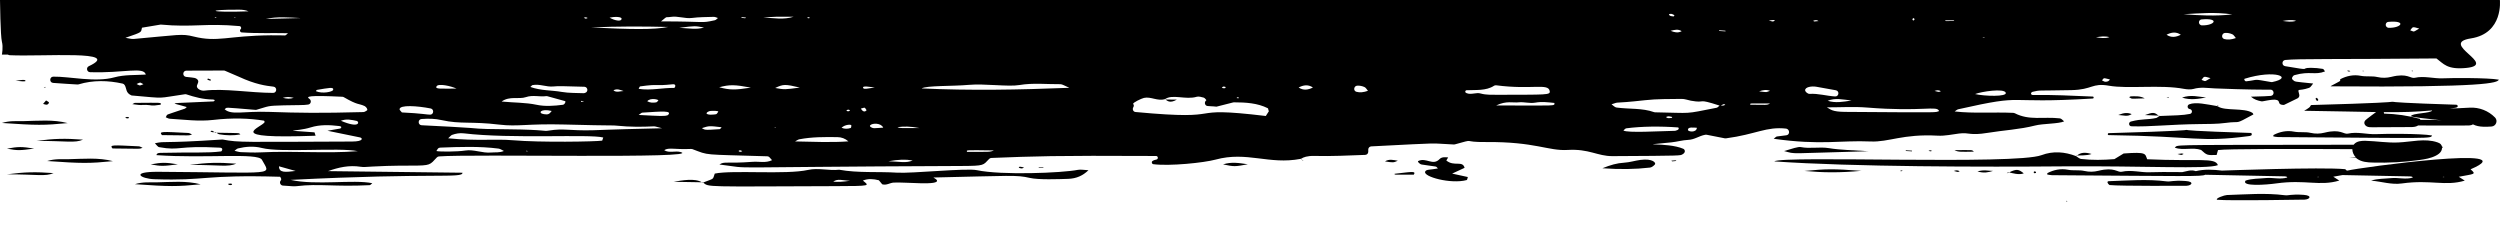 <svg xmlns="http://www.w3.org/2000/svg" viewBox="0 0 4080 400" preserveAspectRatio="none">
<g>
	<path class="elementor-shape-fill ha-shape-divider" d="M2123.8,259.8c-0.4,0.4-0.1,0.4,0.7-0.1C2124.2,259.7,2124,259.7,2123.8,259.8z"/>
	<path class="elementor-shape-fill ha-shape-divider" d="M2915.2,220.8c-3.5,0.4-8.3,0.9-15.1,1.9c-1.7,0.2-2.9,2-5.4,3.8c77.7,10.9,108.6,2.2,158.2,4.4
		c29.7,1.3,52.2-12.6,109.3-9.5c12.3,0.7,23.4-2.1,35.1-3.5c17.5-2.1,16.5,3.8,46.7-1.1c25.6-4.2,52.1-5.5,77.1-11.9
		c13.2-3.4,38.2-2.6,47.6-6.8c-2.4-1.8-4.4-4.6-6.9-4.9c-27.4-3.1-49.8,3.9-73.7-8.4c-0.6-0.3-1.4-0.5-2.1-0.6
		c-33.1-1.5-64.6,1.3-96-2.3c2.2-1.4,3.8-3.1,6-3.6c116.9-26.3,66.9-8.2,219.4-17.5c2-0.1,2-3.1,0-3.2c-33.9-1.4-65.5-3.1-97.1-2.5
		c-5.2,0.1-4.3-4.6-0.9-5.3c13.4-3,3.6-1.5,63-2.7c35.2-0.7,33.1-12.1,61.4-7.2c31.1,5.5,84.3-2.1,122.2,5.1
		c4.9,0.9,11.2,1.4,15.6,0.2c11.9-3.5,23.4-1.4,35.2-0.9c52.6,2.1,77.8,2.1,90.5,2c6.4-0.1,7.1,9.4,0.7,10.2
		c-5.1,0.6-13.4,0.7-32.5,1.3c5.2,4.6,10.8,6.3,17.1,7.6c0.6,0.1,1.2,0.1,1.8,0c10.7-1.8,25.4-5.7,26.8,1.2c0.7,3.2,2.9,4.8,8.2,4.7
		c7-3.4,14.4-7,22.2-10.8c2.2-1.1,3.4-3.6,2.8-6c-3.1-12.1-2.6-4.7,16-11.1c2.7-0.9,3.9-4,6.7-7.1c-32.4-3.4-29.3-2.3-33.9-6.7
		c-1.7-1.7,0.4-6.1,3.5-7c25.4-7.1,32.8,0.5,49.7-6c-1.2-1.5-2.1-4-3.7-4.2c-6.3-1-12.8-1.7-19.2-1.7c-20.7,0.1,6.3,5.6-42.2-2.7
		c-5.9-1-5.6-9.5,0.3-10.1c22.5-2.3,81.2-0.9,246.7-2.5c11.6,8.6,17.2,18.6,48.7,15.5c52.7-5.3-45.9-39.9,7.5-48.2
		S4079.8,0,4079.8,0H0c0,0,0.7,59,3.1,68s0,21.1,0,21.1H13c0.8,0.6,1.7,1,2.8,1C69.7,92.7,201.6,81.5,145,108
		c-4.9,2.3-3.4,9.6,2,9.8c54.8,1.8,87.8-9.5,90.9,3.9c-17.4,1.1-34.8,0-51.2,4.5c-31.5,8.7-73.5-1.6-99.7-1.1
		c-6.4,0.1-6.8,9.6-0.4,10.2c14.7,1.3,32.4,2,40,2.6c0.6,0,1.1,0,1.6-0.2c23.8-7.2,48.3-6.5,71.8-1.3c1.4,0.3,2.7,1.2,3.5,2.5
		c3.6,6,1.2,12.6,11.2,16.9c59.8,5.2,38.9,4.8,87.1-2c0.8-0.1,1.6,0,2.4,0.2c13.1,4.3,27.3,8.3,43.2,8.4c3.4,0,3.8,2.3,1.2,3.1
		c-79.9,4.1-71.8,0.7-43.8,9.2c-1.4,1.2-2,2.2-3,2.6c-35.8,12.3-27.3,7.9-31.3,14.1c2.2,0.8,4.3,2.3,6.6,2.4
		c23.6,1.4,47.1,4.7,71,1.9c31-3.6,59.2-2.7,82.6,1.2c0.6,0.1,0.9,1.5,1.3,2.3c-4.8,9.3-71.7,28,83,22.3c-0.5-1.5-0.9-3-1.7-5.5
		c-60.3-4.5-29.7-0.7-6.5-8c15.4-4.8,30.9-4.2,46.7-2.3c3.7,0.5,4.6,1.8,2.1,4c-6.6,1.1-14,2.4-21.2,3.7
		c17.9,3.7,35.6,7.2,53.2,10.9c4,0.8,6.7,6.6-13.2,6.7c-176.9,0.6-184.6,1.8-210.4-3.2c-0.4-0.1-0.9-0.1-1.4-0.1
		c-103.3,6.9-89.8,2-109.8,6.1c2.9,2.8,4.5,6,7.1,6.4c34.7,6.3,29.1-3,98.8,0.8c4.5,0.2,5.2,3.2,2.4,6.1c-24.7,3-38.2,1-98.8,2.4
		c-2.5,0.1-6.2,0-7,3.7c78.9,5.7,165.8-4.4,172.2,7.6c14,26.4,28.1,20.9-168.7,19.6c-47.4-0.3-28.9,11.4-6.8,12.1
		c86.5,2.9,77.9-7.7,205.1-4c2.2,2.8,2.4,4.7,1,6.2c-2.6,3.1-0.4,7.9,3.6,8.2c14.4,1.1,18.9,1.4,22.8,0.9c36.4-4.4,61,1.3,118.8-1.6
		c1.3-0.1,2.5-1.8,4.3-3.2c-31.4-6.4-91.6,3.9-133.4-5.4c234-11.9,281-2,280.6-11.7c-73.5-0.9-146.2-1.8-219.5-2.6
		c17.2-6.1,34.2-10.1,53.4-7.1c9.5,1.5,15.1-1.9,83.1-1.9c31.4,0,29.6-1.1,41.2-13.4c0.9-0.9,2.1-1.5,3.3-1.6
		c51.7-4.2,434.8,4.1,394.3-7.2c-8.5-2.4-18.7,2.2-26.6-3c7.6-4.9,16.3-0.8,43.9-2c0.7,0,1.5,0.1,2.1,0.3
		c28.3,10.6,14.1,8.4,122.3,11.7c1.4,0,2.6,0.6,3.5,1.6c1.4,1.5,2.8,3.1,4.2,4.7c-10.3,5.1-21.2,1.9-31.5,2.7
		c-44.9,3.3-45.7-1.2-54.4,4.4c63.6,7.8-27.2,4.1,395.6,2.4c37.7-0.2,34.4-1.1,44.7-11.6c0.9-0.9,2.2-1.5,3.5-1.5
		c70.7-2.7,98.8-4.1,268.8-3.2c3.5,0,4,5.1,0.6,5.8c-2.5,0.5-4.8,1.2-6.5,2.5c-2,1.5-1,4.8,1.5,5.1c26.5,3.4,82.4-2.3,101.5-7.5
		c51.3-14,87.2,8.7,138.8-1.2c0.7-0.1,1.3-0.4,1.9-0.8c2.2-1.5,8.7-4.4,20.9-4c27.5,0.7,54.9-0.7,82.7-1.7c2.7-0.1,4.9-2.3,4.9-5.1
		V244c0-2.7,2.1-4.9,4.8-5.1c126.1-6.4,89-5.1,134.9-3.1c0.6,0,1.2,0,1.7-0.2c35.9-9.9,9.4-3.4,51-3.8c80.4-0.6,101.3,14.8,133,12.9
		c35.1-2.1,48.6,10.2,73.1,10.1c115.3-0.6,110.5-0.8,114.4-3c5.5-3,4.1-7.7,1.2-9c-26.6-11.5-85.3-3.8-19.3-10.5
		c9.1-0.9,18-3.6,27.1-4c11-0.5,17.7-6.5,28.1-8.4c0.7-0.1,1.5-0.1,2.2,0c14.7,2.8,8.1,1.5,29.5,5.8c0.6,0.1,1.2,0.1,1.9,0.1
		c49.5-6.6,65.7-19.6,98.6-15.9C2921.3,211.3,2921.3,220.2,2915.2,220.8z M3593,31.7c30.2-2.7,21.7,10.1,0.6,9.7
		c-0.8,0-1.5-0.2-2.2-0.6c-0.1,0-0.2-0.1-0.2-0.1C3587.1,38.4,3588.3,32.1,3593,31.7z M3897.8,35.7c30.2-2.7,21.7,10.1,0.6,9.7
		c-0.8,0-1.5-0.2-2.2-0.6c-0.1,0-0.2-0.1-0.2-0.1C3891.9,42.4,3893.1,36.1,3897.8,35.7z M3592.9,130.4c4.6-6.1,3-6.2,14.7-2.9
		C3596.5,134,3600.3,132.8,3592.9,130.4z M3933.5,49.5c4.6-6.1,3-6.2,14.7-2.9C3937.1,53.1,3940.9,51.9,3933.5,49.5z M3708.4,133.9
		c-0.6,0.1-1.4,0.1-2,0c-31.8-5.5-18.5-3.7-40.6-1.2c-2.3,0.2-4.2-3.7-2.5-4.2C3713.6,112.9,3743.6,126.6,3708.4,133.9z
		 M3643.2,23.5c-28.8,3.2-54.2,1.6-79.6-0.3C3589.1,21.8,3614.6,19.4,3643.2,23.5z M3435.7,133.4c-1.8-0.1-3.5-1.5-5.3-2.3
		c4.2-4.2,0.7-4.3,12.9-1.5C3442.2,132.2,3439.5,133.6,3435.7,133.4z M3442.6,60.6c-7.3,2.6-14.7,1.2-22,0.3
		C3427.9,59.6,3435.2,58.6,3442.6,60.6z M3747.3,33.9c-7.3,2.6-14.7,1.2-22,0.3C3732.6,32.9,3739.9,31.9,3747.3,33.9z M3238.5,60.8
		v1C3234,61.1,3234,61.4,3238.5,60.8z M3273.4,151.3c2.6,6.9-34.9,5.8-50.1,2.2C3233.8,149.4,3270.6,143.8,3273.4,151.3z
		 M222.9,137.1c7.2-3.1,4.3-3.2,11.2,0.3C227,140.1,229.5,140.3,222.9,137.1z M455.3,271.4c2.4,0.8,8.7,2.5,27.1,7.6
		C465.8,281,455.3,282.4,455.3,271.4z M424.8,248.7c-10.5,0.5-21.1,0-31.7-0.4c-3.4-0.1-6.7-1.4-10.4-2.2c2.3-1.6,3.7-3.4,5.8-3.9
		c12.8-3.1,25.9-4,38.8-0.7c31.3,8,124.9-1.2,156.6,5.2C531.9,250.9,481.2,245.9,424.8,248.7z M1427.6,142.9
		c-12.7,1.8-17.5,3-18.8,0.9C1406.1,139.1,1420.5,142,1427.6,142.9z M1385.6,179.1c0.7,0.2,1.1,1,1.6,1.5c-0.9,0.4-1.8,1-2.6,1
		C1378.9,181.5,1382.3,178.4,1385.6,179.1z M1318.5,28.1c4.8-0.1,3.2,2.8-1,1.2C1317.9,28.9,1318.2,28.1,1318.5,28.1z M1217.6,28.7
		c-2,1.4,0.2,1.4-8.2,0.3C1211.6,27.6,1209.3,27.7,1217.6,28.7z M1172.1,182.5c-3.4,4.9-1.8,4-12.7,4.7c-12.1-0.8-3.5-5.6-0.9-6
		C1161.6,180.7,1173.5,180.5,1172.1,182.5z M1094.5,27.6c11.9-1.9,22.8,3.2,34.9,1.7c11.5-1.5,23.5-1.4,35.3-1.8
		c2.3-0.1,4.7,1.2,7,1.9c-1.8,1.3-3.2,3.3-5.3,3.7c-24.1,5.2-11.2,1.8-87.6,1.8C1090.6,25.1,1085.2,29.1,1094.5,27.6z M1014.3,31.5
		c-1.4,3.9-11.1,2.1-19.5-2.7C1002.1,27.1,1016.1,26.7,1014.3,31.5z M1090.4,44c-22.9,4.7-60.7,4-125.7,0.8
		C1009.7,42.8,1048.8,43,1090.4,44z M1017.7,148.6c-5.6,0-11.7,3-16.6-1.2C1007.2,144.1,1012.3,146.8,1017.7,148.6z M956,28.2
		c3.9,0.9,3.7,1.8-0.5,2.2c-0.9-0.5-1.9-0.9-2.8-1.4C953.8,28.8,955.2,28,956,28.2z M869,138.9c11.8-2.4,22.2,3.4,34.4,2.2
		c9-0.8,12.3-0.6,50.2,0.5c5.7,0.2,6.9,8.1,1.5,9.9c-0.3,0.1-0.5,0.2-0.8,0.3c-0.6,0.2-1.2,0.3-1.8,0.3c-10.8-0.5-23.9,0-35.9-2.1
		c-16.2-2.9-33.5-1.8-51.1-8.1C867.5,140.2,868.1,139.1,869,138.9z M953.3,166.5c-6.3-0.3-5.2,0-4.7-2
		C950.2,165.2,951.8,165.8,953.3,166.5z M858.3,158.5c11.3-3.9,22.7-0.1,32.9-1.6c0.7-0.1,1.4-0.1,2,0.1c10.3,2.8,19.7,5.4,29.3,8.1
		c1,1.9-1.3,5.5-3.9,5.9c-14.3,1.9-29.6,2.9-42.9,0c-18-3.8-36.2-3.3-57.1-5.3C831.9,156.2,846.8,162.5,858.3,158.5z M900.4,181.1
		c-4,5.3-5.8,6.3-12.7,5.2C877.1,184.8,882.3,176.6,900.4,181.1z M712.4,140.9c2.9-5.2,23.7-0.5,32.6,3.7
		C718.9,144.6,709.7,145.7,712.4,140.9z M517.3,146.7c18.7-3.1,27.9-5.3,26.4,0c-0.8,3.1-17.4,6.8-28.1,2.1
		C516.1,148,516.5,146.8,517.3,146.7z M491.1,29.5c-19,0.5-38.1,1-57.1,1.4C451.9,26.7,471.6,28.5,491.1,29.5z M479.4,159.6
		c-5.8,2.1-11.5,1.7-17.9,0C470,157.9,470,157.9,479.4,159.6z M390.5,15.8c5.1,0,10.2,0.6,15.2,2.7C338.6,21,335.1,15.4,390.5,15.8z
		 M382.4,29.2v-0.9C386,28.9,386,28.6,382.4,29.2z M353.9,28.7l-3.4,0.3C351.1,27.4,350.2,27.6,353.9,28.7z M157.5,60.2
		c1.1-0.4,2.6-0.8,4.5-1.3C160.5,59.3,159,59.7,157.5,60.2z M218.1,63.6c-3.6,0.3-7.5-1-13.4-1.9c29.3-9.9,24.9-8.9,27-16.5
		c10.4-1.8,20.8-3.6,30.5-5.1c52.7,4.9,73.1-2.6,128.7,2.5c2.5,0.2,3.6,3.3,1.8,5.1l-0.1,0.1c-1.9,1.7-0.8,4.9,1.8,5.1
		c25.6,1.9,49.9,0.7,75.6,1.3c-6.8,5.6,1.6,3-28.3,3.4c-70.4,0.7-86.3,11.8-125.7,2C296.3,54.6,291.8,57.1,218.1,63.6z M333.5,147.9
		c-5.9,0.7-13.3-3.5-12.1-8.2c0.4-1.4,1-2.8,1.7-4.4c1.1-2.2,0.3-4.9-1.7-6.3c-2.5-1.8-2.7-2-17.6-3.5c-6.4-0.6-6.1-10,0.3-10.2
		c12.6-0.2,31.8-0.2,61.1-0.2c0.7,0,1.4,0.1,2,0.4c7.9,3.4,15.5,6.5,22.8,9.8c26.7,12.4,43.9,14.7,56.2,16.1
		c6.4,0.7,5.9,10.2-0.5,10.2C408.8,151.5,365.3,143.9,333.5,147.9z M556.3,197.1c8.8-3.5,17.6-1.6,26.1,0.3
		C586.2,198.3,588.3,210.6,556.3,197.1z M598.9,180.2c-1.8,1.1-3.9,2.7-6,2.7c-70.1,1.9-104.2,1.4-153.5-0.3
		c-42.7-1.5-61.5,5.8-72.8-4.3c5.1-3.4-5.2-3.5,50.3,1c0.6,0.1,1.3,0,1.9-0.2c21.4-6.2,16.5-6.4,44.5-7.2c21.7-0.6,32.9,0,39.9-1.3
		c4.5-0.9,5.5-6.8,1.7-9.3c-5.9-3.9-1.9-6.1,53.8-3.4c0.8,0,1.7,0.3,2.4,0.7c23.8,13.8,23.6,9.7,34,14.5
		C598.1,174.6,600.7,179.2,598.9,180.2z M655.9,183.5c-1.8-2.3-3.9-3.8-3.8-5.3c0.5-7.4,28.7-5.5,50.7-1.2c5.8,1.1,5.3,9.8-0.5,10.1
		C697.6,187.3,688.7,185,655.9,183.5z M801.8,248.9c-14.8,1.4-28.4-5.5-42.7-3.2c-12.9,2-41.3,2.1-46.9,0.8c2.3-3.5,2.5-5.5,6.6-5.6
		c31.7-1.2,63.4-2.4,94.8,1.6c3,0.4,5.5,2.4,8.8,3.9C815.1,249.5,808.3,248.3,801.8,248.9z M859,245.9l3,0.8
		C858,247.1,858.7,247.4,859,245.9z M982.8,229.5c-10.3,1.7-101.2,3.2-145.5-0.6c-29.1-2.5-59.3,1.5-105.9-3.2
		c3.4-3,4.5-4.9,6.5-5.6c5.9-2.1,12.2-3.3,19-2.5c77.6,9.3,205.2,0.9,227.6,6.8C984,226,983.4,227.6,982.8,229.5z M966.7,212.6
		c-38.2,0.9-46.5-3.5-70.9,0.5c-10.3,1.7-1.9-1.4-66.6-2.1c-66.7-0.7-30.5-0.8-94.3-4.2c-21-1.1-36-1.8-46.8-2.4
		c-6.4-0.4-6.4-9.8,0-10.2c11.9-0.8,21.7-0.7,33.1,1.9c30.6,6.8,47.2,1.7,93.9,7.3c30.4,3.6,45.8-1.8,105.9-0.2
		c85.8,2.3,76.3,0.9,86.9,2c19.7,2,39.4,2,59.2,1c2.3-0.1,4.8,1,13.4,3.1C973.9,211.8,991.9,212,966.7,212.6z M1090,187.9
		c-5.9,2.1-9.4,1.6-47.7-0.3c3-1.9,4.4-3.7,6.1-3.8C1080.5,181.8,1097.8,180.1,1090,187.9z M1056.3,165.2c5.4-6.4,19.1-2.5,18.1-1.3
		s-2.1,2.9-3.7,3.2C1065.8,167.9,1060.7,167.8,1056.3,165.2z M1100.5,143.5c-19-0.4-38.1,4.6-58.2,1.5c0.9-1.6,1.4-3.8,2.4-4
		c33.5-4.6,19.5,0,53.6-3.5C1102.4,137.1,1103.3,140.5,1100.5,143.5z M1108.6,45.4c26.8-3.5,25.5-3.1,40.4-0.5
		C1136.3,48.7,1125.3,46.2,1108.6,45.4z M1174.5,210.8c-28,2.1-23.8,0.7-29.1-1.7c12.1-3.9,12.1-3.8,32.3-1.4
		C1176.5,208.8,1175.6,210.7,1174.5,210.8z M1208.5,247.8c-0.9-0.2-2.4-0.3-2.7-0.7c-0.9-1.3,0.5-2,3.3-1.6c0.8,0.1,1.5,0.9,2.2,1.4
		C1210.4,247.2,1209.4,247.5,1208.5,247.8z M1173.7,142.4c17.1-4.5,25.1-4.4,51.7,0.6C1199.4,147.1,1191,147,1173.7,142.4z
		 M1245.6,28.4c25.9-1.3,13.3-1.1,49.7-1.1C1279.3,32.5,1262.5,29.6,1245.6,28.4z M1263.3,208h2.8
		C1265.5,209.1,1266.3,209,1263.3,208z M1265.1,143.6c13.3-6.4,16.1-6.4,40.2-0.7C1280.5,146.3,1280.5,146.3,1265.1,143.6z
		 M1297.5,230.8c3.2-1.6,4.9-3.1,7.1-3.5c20.4-3.9,41.3-3.8,62.2-3.5c6.5,0.1,12.4,2.2,17.8,6.9
		C1358.4,232.8,1323.5,231.3,1297.5,230.8z M1388.2,208.9c-4.8,1.6-10,1.7-14.8-0.4c5.7-5.6,16-5.7,16-3.9
		C1389.3,206.1,1389.3,208.5,1388.2,208.9z M1405,177.2c7.4-1.8,5.4-2.9,9.3,2.7C1409.3,185.7,1405.1,177.3,1405,177.2z
		 M1427.1,209.2c-4.6,0-8.6-2.9-7-4.7c3.5-3.9,17.8-4.1,21.3,3.8C1436.4,208.6,1431.7,209.1,1427.1,209.2z M1449.7,263.2
		c17.5-3,27.8-3.4,39.8-1.3C1478.5,266.7,1468.2,263.6,1449.7,263.2z M1464.7,207.5c10.5-1.3,20.4-1.5,36,1.5
		C1470.6,209.1,1468.7,209.5,1464.7,207.5z M1578.2,247.8c-0.7-3-5.2-3,43.7-2.3C1615.7,248.4,1614.2,247.8,1578.2,247.8z
		 M1504.1,144.3c8.2-4.9,50.7-3.4,77-5.8c25.6-2.3,64.7,3.4,82.5,0.3c22.3-3.8,44.6-1.2,66.9-1.4c3.3,0,6.6,2.5,14.7,5.9
		C1661.3,146.6,1583.7,148,1504.1,144.3z M2022,159.2c-1.2,1.6-0.1,1.5-3.8,0.8C2019.4,158.5,2018.3,158.5,2022,159.2z M1997,141.2
		c1.1,0.3,2.9,0.4,3.1,0.9c0.6,1.6-1.1,2.3-4.2,1.8c-0.8-0.1-1.2-1-1.8-1.6C1995,141.9,1996,141.5,1997,141.2z M2065.8,189.3
		c-141.9-17-52.4,8.5-212.6-6.5c-3.7-0.3-5.6-4.4-3.7-7.7c1-1.7,1.4-3.4-0.1-5.4c-1.5-1.9,13.5-9,17.5-9.9
		c11.4-2.6,22.3,5.8,34.5,1.9l-0.7,0.6c12.1-9.6,34.2,1.2,52.5-4.4c2.9-0.9,7.7,0.4,11.2,1.4c2,0.6,3,2.7,4.5,4.1
		c-0.3,0.3-0.7,0.7-1,1c-2.9,2.9-1.4,8.1,2.7,8.6c4.1,0.6,8.8,0.3,13.6,1c0.6,0.1,1.2,0.1,1.8-0.1c8-2,17.2-4.3,26.4-6.7
		c0.4-0.1,0.9-0.2,1.3-0.2c19.7,0,38.8,1.3,55.3,9.6c1,0.5,0.5,2.4,1.8,4.9C2067.8,186.4,2068.9,184.7,2065.8,189.3z M2119.4,142.8
		c7.8-4.1,15.5-5.3,23.3,0C2135,146.7,2127.2,148.1,2119.4,142.8z M2213.6,149.8c-5.5-1.6-4.2-9.7,1.5-10c4.1-0.2,7.9,0.6,11.6,2.2
		c2.6,1.1,3.7,3.9,5.8,6.2C2225.4,150.7,2219.3,151.4,2213.6,149.8z M3535.8,56.7c7.8-4.1,15.5-5.3,23.3,0
		C3551.4,60.6,3543.6,62,3535.8,56.7z M3630,63.7c-5.5-1.6-4.2-9.7,1.5-10c4.1-0.2,7.9,0.6,11.6,2.2c2.6,1.1,3.7,3.9,5.8,6.2
		C3641.8,64.6,3635.7,65.3,3630,63.7z M2416.5,152.6c-7.4-2.2-15.3,2.5-22.8-0.5c-2.7-1.1-3.3-2.5-1.2-4.8
		c15.7-0.8,32.7,1.2,45.7-7.3c1-0.7,2.3-1,3.5-0.8c58.5,7.6,84.9-3.9,87.4,9.3c1.3,6.8-4.2,5.9-85.5,6.2
		C2434.5,154.6,2425.3,155.1,2416.5,152.6z M2441.8,172.1c16.8-8.1,27.1-4,36.7-5.1c8.9-1,17.8,2.2,27.2,0.5
		c10.3-1.9,20.7-0.6,31.1,0.5C2537.2,173.6,2540.8,172.1,2441.8,172.1z M2744.5,50.9c-6.3,3.5-12.2,1.7-18.1-0.6
		C2732.6,48.7,2738.8,47,2744.5,50.9z M2727.3,22.6c1.9,0.1,3.6,1.4,5.4,2.2c-0.4,0.7-0.9,2-1.1,2c-2.1-0.2-4.7-0.3-6.2-1.2
		C2722.7,24,2723.6,22.4,2727.3,22.6z M2733.5,213.5c-25.9,0.5-77,3.7-84.1-0.5c1.6-1.3,2.9-3.4,4.8-3.6c24.4-3.2,55.1-3.6,84.8-1.4
		C2742.2,212,2733.8,213.5,2733.5,213.5z M2722.4,189.9c2.1-0.2,4.4,0.6,6.5,1c0.1,0-0.1,1.4-0.3,1.4c-2.3,0.2-4.8,0.8-6.8,0.4
		C2718.3,191.8,2718.6,190.3,2722.4,189.9z M2754.7,212c-0.2-5.3,8.8-3.7,14.6-3.5C2768.8,217,2754.8,215.1,2754.7,212z
		 M2801.3,175.9c-54.9,10.8-37.1,8.5-100.4,7.4c-0.5,0-1.1-0.1-1.5-0.3c-19.2-6.9-40.8-4.7-61.2-7.5c-3-0.4-5.3-3.3-8.2-5.3
		c15.6-5.1-2.5-0.3,54.9-6.7c19.7-2.2,39.6-1.8,59.4-2.1c5-0.1,10,1.9,15.1,2.9c26.7,4.8,7.4-4.8,46.9,8
		C2804.6,173.7,2803.2,175.6,2801.3,175.9z M2808.4,172.2c6.1-3.1,4.3-2.5,7.3-1.4C2813.7,172.6,2811.1,172.5,2808.4,172.2z
		 M2816,51.2c-12.2-0.8-10.5-0.3-10.3-1.8C2817.7,50.2,2816.2,49.8,2816,51.2z M2856.4,170.9c0.4-2.7-4.5-2,32.2-2
		C2883.5,172.1,2882.3,170.9,2856.4,170.9z M2870.8,149.1c6.3-2.2,11.8-3.2,17.9-0.9C2881,150.8,2885.9,150.8,2870.8,149.1z
		 M2886.6,33.5c9.5-1.2,6.6-1.1,10.3,0C2892.5,35.5,2895.3,35.8,2886.6,33.5z M3174.8,33.2c15.9,0,13.5-0.4,14.5,1.1
		C3172.6,34.4,3174.8,34.7,3174.8,33.2z M3167.4,149c-4.1,1.2-1.3,1.6-10.2-0.6C3160.8,147.2,3164.3,146.6,3167.4,149z M3123,29.4
		c0.6,0.7,1.8,1.6,1.6,2.1c-1.3,2.7-2.9,2.6-3.6-0.2C3120.9,30.8,3122.3,30,3123,29.4z M3046.7,175.5c91.9,7.4,114.6-3.9,117.9,5.8
		c-8.5,2.3,13.1,2.5-153.5,1.3c-21.5-0.2-23.4-4.1-29.6-7.4C3004.8,175.2,3026,173.8,3046.7,175.5z M2982.8,164.5
		c12.3-5.2,24.6-2,38.9-0.5C3007.6,166.3,2995.4,168.4,2982.8,164.5z M2967.8,34.4c-9,0.9-6.7,1-8.6-0.6
		C2962.2,33,2964.8,32,2967.8,34.4z M2964.4,141.6c14.2,2.5,24.3,4.4,31.7,5.7c6.3,1.2,5.1,10.5-1.3,10.1c-14.4-0.9-27.1-5-41.5-4.2
		c-3.1,0.2-7.1-3.4-7.3-5.7C2945.6,142,2956.6,140.2,2964.4,141.6z"/>
	<path class="elementor-shape-fill ha-shape-divider" d="M1759.1,277.2c-25.9,5.1-124.5,9.1-165,0.5c-16.8-3.6-105.9,5.6-130,4.1c-31.5-2-63.5,0.8-94.6-4.8
		c-16.9,1.9-34.1-3.4-50.6,0.3c-36.3,8.1-122.8-0.1-152.4,6c-3.8,10.4,0.1,7.2-19,14.6c9.3,7.8,1.8,6.6,214.7,5.9
		c60.8-0.2,56.6-0.4,46-9.1c8.6-3.5,17.3-2.7,26.1-0.5c1.8,2.2,3.7,4.4,5.5,6.6c7.2,2,12.3-2.4,18.6-2.8c18.2-1.2,76.5,5.5,70.4-4.2
		c-0.9-1.4-3.2-2.5-5.5-4.1c127.2-2.8,135.6-4.4,157,0.6c14.6,3.4,47.5,2.1,62.9,1.6c13.8-0.5,24-5.3,33.2-14.1
		C1769.3,277.5,1763.7,276.3,1759.1,277.2z M1359.8,296.5c7.6-5.6,15.1-1.8,27.6-1.5C1375.3,296.8,1368,297.1,1359.8,296.5z"/>
	<path class="elementor-shape-fill ha-shape-divider" d="M3388.3,254.8c0,0-0.1,0-0.1-0.1L3388.3,254.8L3388.3,254.8L3388.3,254.8z"/>
	<path class="elementor-shape-fill ha-shape-divider" d="M3389.6,253.9c-1.1,0.1-1.6,0.3-1.3,0.8c-0.5-0.4-0.7-0.4,0,0c0,0,0,0.1,0.1,0.1s0.1,0.1,0.2,0.1
		C3388.9,254.5,3389.2,254.2,3389.6,253.9z"/>
	<path class="elementor-shape-fill ha-shape-divider" d="M3619.6,269.5c-4.4-12.9-31.1-5.8-115.4-9.6c-3.7-8.8,0-12.3-38.4-9.4c-4.8,2.9-9.6,5.8-15.1,9.2
		c-17.9,1.4-36.3,1.9-54.6-0.3c-1.9-0.2-6-3.2-7.7-4.5h-0.1l0,0c0,0,0,0-0.1-0.1c-18.5-7.1-37.6-8.7-56.4-1.6
		c-42.8,16.2-422.3,0.3-436.3,10.2c127.8,9,344.6,9.2,471.1,8.1C3500.5,270.5,3602.8,276.5,3619.6,269.5z"/>
	<path class="elementor-shape-fill ha-shape-divider" d="M3831.1,278.4c-0.4,0.1-0.9-0.1-1.3-0.1c-0.7-0.6-1.5-1.4-2.4-2.2c-39.2-3.8-200.4,2.4-201.2,2.3
		c-14.3-1.7-28.6-2.5-42.7,0.9c-7.9-2.9-14.7,0.3-21.9,1.6c-21.8-0.4-45-0.1-52.2,0.2c-15.6,0.8-30.9-4.4-46.7-0.8
		c-6.9,1.6-11.6-8.2-38-1.6c-7.7,1.9-14.9,2.1-23,0.3c-8.6-2-17.9-0.2-27.1-2c-11.7-2.3-23.2,0.3-33,5.4c-0.7,0.3-0.4,1.6-0.5,2.4
		c2.5,0.4,5.1,1.1,7.6,1.1c218.9,1.6,245.5,2.4,250.1-0.7c29.1,0.6,70.8,1.4,129.6,2.6c4.5,0.1,4.2,1.6,4.4,1.9
		c-11.6,3.6-23.5-0.3-35.3,0.9c-10.9,1.1-22.1,0.6-32.7,4.1c-7.6,10,33.3,7,50.2,4.6c47.7-6.6,70.5,5,102.7-4.6
		c-3-2-5.7-3.7-9.8-6.3c6.4-1.2,11.4-2.1,15.1-2.7c27.4,0.5,63.4,1.3,110.2,2.2c4.5,0.1,4.2,1.6,4.4,1.9
		c-11.6,3.6-23.5-0.3-35.3,0.9c-10.9,1.1-22.1,0.6-32.7,4.1c17,1.4,33.3,7,50.2,4.6c47.7-6.6,70.5,5,102.7-4.6c-3-2-5.7-3.7-9.8-6.3
		c25.5-4.9,29.2-3.6,19.2-12.2C4126.7,236.1,3850.1,273.5,3831.1,278.4z M3783.9,289.2c-3.4-0.4-3.4-0.2,0-0.7V289.2z M3988.8,289.2
		c-3.3-0.4-3.3-0.2,0-0.7V289.2z"/>
	<path class="elementor-shape-fill ha-shape-divider" d="M3478.5,206.1c29.3,1.1,63.5-3.1,110.9-3.6c14.4-0.2,28.7,0,42.9-1.9c27-3.7,12.1,4.1,45-13.7c0.2-0.1,0.2-0.3,0.1-0.6
		c-0.3-0.9-0.9-1.7-1.7-2.3c-13.7-8.4-44.2-2.6-55.9-10.2c-0.5-0.3-1-0.6-1.6-0.7c-16.8-2.7-34.5-7.2-45.5-2.8
		c-3.6,1.5-3.2,6.8,0.6,7.6c0.3,0.1,0.5,0.1,0.8,0.2c4.2,0.9,4.2,6.9,0,7.8c-11.7,2.4-25.8,2.5-49,3.4c-0.8,0-1.7,0.3-2.3,0.9
		c-1.2,1-2.9,2.1-3.6,2.3c-14.8,3.3-23.2,1-41.4,5.8C3473.2,199.4,3473.9,206,3478.5,206.1z"/>
	<path class="elementor-shape-fill ha-shape-divider" d="M3987.4,127.8c-15.6,0.8-30.9-4.4-46.7-0.8c-6.9,1.6-11.6-8.2-38-1.6c-7.7,1.9-14.9,2.1-23,0.3c-8.6-2-17.9-0.2-27.1-2
		c-11.7-2.3-23.2,0.3-33,5.4c-0.7,0.3-0.4,1.6-0.5,2.4c2.5,0.4-17.8,9.4-15.2,9.4c254.3,1.9,271.8-5.6,274.2-10.9
		C4059.6,126.7,3999.8,127.2,3987.4,127.8z"/>
	<path class="elementor-shape-fill ha-shape-divider" d="M3878.4,218.9c-15.6,0.8-30.9-4.4-46.7-0.8c-6.9,1.6-11.6-8.2-38-1.6c-7.7,1.9-14.9,2.1-23,0.3c-8.6-2-17.9-0.2-27.1-2
		c-11.7-2.3-23.2,0.3-33,5.4c-0.7,0.3-0.4,1.6-0.5,2.4c2.5,0.4,5.1,1.1,7.6,1.1c254.3,1.9,249,2.7,251.4-2.6
		C3950.5,217.7,3890.7,218.3,3878.4,218.9z"/>
	<path class="elementor-shape-fill ha-shape-divider" d="M3441.4,220.5c144.8,2,148.2,12.2,228.1,1.7c3-0.4,7.2-0.8,4.6-5.2c-98.7-3.1-105.3-4.7-105.5-5c-0.7,0.3-10.9,2-127.1,5.3
		C3439.4,217.4,3439.3,220.5,3441.4,220.5z"/>
	<path class="elementor-shape-fill ha-shape-divider" d="M2390.2,273.9c-3.2-12.6-17.2-1.4-29.8-12c1-1.7,2-3.3,3-5c-5.2-0.4-10.4-1-14,2.7c-11.1,11.6-21.7-3.2-34.9,3.2
		c-1.7,0.8,2.5,5.2,5.7,5.7c29.3,4.5,21.6,2,26.5,6.4c-13.1,2.5-19,1.2-20.8,5.1c-3.9,8.4,42.2,20.8,67.6,13.9c1.2-0.3,1.2-2.8,2-5
		c-8-1.7-16.1-3.5-25.6-5.6C2377.7,279.8,2384,276.8,2390.2,273.9z"/>
	<path class="elementor-shape-fill ha-shape-divider" d="M3566.9,295.4c-21.5-1.5-23.9,1.5-31,0.6c-31.4-4-62.9-1.3-94.3-0.3c-3.8,0.1-2.1,4.1,1.1,6.3c19,1.9,124.5,1.2,125.5,1.2
		C3577,302.9,3581.6,296.4,3566.9,295.4z"/>
	<path class="elementor-shape-fill ha-shape-divider" d="M3759.6,318c-21.5-1.5-23.9,1.5-31,0.6c-31.4-4-62.9-1.3-94.3-0.3c-3.8,0.1-19.3,5.4-16.1,7.7c19,1.9,141.6-0.1,142.7-0.2
		C3769.7,325.5,3774.3,319.1,3759.6,318z"/>
	<path class="elementor-shape-fill ha-shape-divider" d="M2938.7,240c-3.9-0.8-14.1,2.6-27.1,6.5c20.9,5.5,1.6,3.9,137.8,0.3c-25.6-1.8-45.5-1.9-64.4-5
		C2969.3,239.2,2953.9,243.1,2938.7,240z"/>
	<path class="elementor-shape-fill ha-shape-divider" d="M2677,261c-8.9,1.2-17.4,4-26.3,4.5c-12,0.7-22.3,3.7-35.6,9.1c28.8,2,53.3,1.7,77.7-1.1c3.1-0.4,6.1-3,8-5.1
		C2703,266,2697.6,258.2,2677,261z"/>
	<path class="elementor-shape-fill ha-shape-divider" d="M255,297.6c-10.6,0.2-22.1-1-34.8,3c57,4,68.7,4,107.3,0.2C303.9,294.6,279.2,297.1,255,297.6z"/>
	<path class="elementor-shape-fill ha-shape-divider" d="M111.8,259.8c-10.6,0.2-22.1-1-34.8,3c57,4,68.7,4,107.3,0.2C160.7,256.8,136,259.3,111.8,259.8z"/>
	<path class="elementor-shape-fill ha-shape-divider" d="M110.4,200.9c-23.7-6.2-48.3-3.7-72.5-3.2c-10.6,0.2-22.1-1-34.8,3C60.1,204.6,71.8,204.6,110.4,200.9z"/>
	<path class="elementor-shape-fill ha-shape-divider" d="M2944.9,279c30.7,2.8,57.7,3.1,92.8-0.2C2991.3,275.4,2981.3,275.5,2944.9,279z"/>
	<path class="elementor-shape-fill ha-shape-divider" d="M309.5,269.1c49.4,0,62.7,3.9,76.1-2C355.1,264.9,339.5,265.3,309.5,269.1z"/>
	<path class="elementor-shape-fill ha-shape-divider" d="M11.3,284.5c49.4,0,62.7,3.9,76.1-2C56.9,280.3,41.3,280.7,11.3,284.5z"/>
	<path class="elementor-shape-fill ha-shape-divider" d="M135.5,227.9c-30.4-2.2-46.1-1.8-76.1,2C108.8,229.9,122.2,233.8,135.5,227.9z"/>
	<path class="elementor-shape-fill ha-shape-divider" d="M264.3,220.5c49,0.6,43.1,1,49.1-1.1c-2.1-0.8-4-2.3-6.2-2.4C265,214.9,258.7,214,264.3,220.5z"/>
	<path class="elementor-shape-fill ha-shape-divider" d="M183.6,242.3c49,0.6,43.1,1,49.1-1.1c-2.1-0.8-4-2.3-6.2-2.4C184.4,236.8,178.1,235.9,183.6,242.3z"/>
	<path class="elementor-shape-fill ha-shape-divider" d="M220.3,167.9c-1.1,0-2.1,1-4.3,2.1c20,2.7,11.1,0.8,22.7,1.2c9.8,0.4,6.9,2.2,22.9-0.2c0.6-0.1,0.9-1.1,1.3-1.8
		C259.3,167.6,266.6,167.5,220.3,167.9z"/>
	<path class="elementor-shape-fill ha-shape-divider" d="M3600.3,159.1c-12.5-1.2-25-5-39.2,0.2C3575.3,163.8,3587.9,161.3,3600.3,159.1z"/>
	<path class="elementor-shape-fill ha-shape-divider" d="M290.3,268.2c-20.4-3.3-25.8-3.3-44.5,0.1C263.5,271.4,265.6,271.4,290.3,268.2z"/>
	<path class="elementor-shape-fill ha-shape-divider" d="M55.8,242.5c-20.4-3.3-25.8-3.3-44.5,0.1C29.1,245.8,31.2,245.8,55.8,242.5z"/>
	<path class="elementor-shape-fill ha-shape-divider" d="M1996,268.3c18.6,3.8,18.6,3.8,40.5-0.2C2022.5,266.1,2010,263.7,1996,268.3z"/>
	<path class="elementor-shape-fill ha-shape-divider" d="M2276,283.6c0.2,1.9-3.6,1.5,31.3,1.5C2311.9,278.3,2301.8,280.8,2276,283.6z"/>
	<path class="elementor-shape-fill ha-shape-divider" d="M3221.4,247.5c-4.5-3.2,2.2-2.5-31.7-2.5C3195.9,248.4,3200.9,247.8,3221.4,247.5z"/>
	<path class="elementor-shape-fill ha-shape-divider" d="M1099.2,296.7c21.1,0.4,33.8,0.6,46.2,0.8C1134.2,290.4,1112.8,294.4,1099.2,296.7z"/>
	<path class="elementor-shape-fill ha-shape-divider" d="M1145.4,297.5c0.3,0.2,0.7,0.4,1,0.7c0.4-0.1,0.7-0.3,1.1-0.4c-0.1-0.1-0.2-0.2-0.3-0.2
		C1146.6,297.6,1146,297.6,1145.4,297.5z"/>
	<path class="elementor-shape-fill ha-shape-divider" d="M392.3,219.4c-3.5-2.8,3.7-2-39-2.8c1.5,1.1,3,2.3,4.8,2.6C369.3,221.1,380.5,221.5,392.3,219.4z"/>
	<path class="elementor-shape-fill ha-shape-divider" d="M3477.9,157.2c-1.1,0-2.1,0.9-3.2,1.4c6.2,3.1-0.8,2.7,25.5,1.9C3492.3,156.3,3485,157.2,3477.9,157.2z"/>
	<path class="elementor-shape-fill ha-shape-divider" d="M2260.3,263.4c13.5,2.1,13.5,2.2,21-1.1C2274.2,261.1,2266.9,259.1,2260.3,263.4z"/>
	<path class="elementor-shape-fill ha-shape-divider" d="M3227.2,279.8c10.6,3.2,18,1.4,25.4-0.9C3245.1,279,3237.8,276.5,3227.2,279.8z"/>
	<path class="elementor-shape-fill ha-shape-divider" d="M3277.7,281.9c0.4-0.2,0.8-0.4,1.2-0.6C3276.8,280.8,3276.1,280.8,3277.7,281.9z"/>
	<path class="elementor-shape-fill ha-shape-divider" d="M3278.9,281.3c4.7,1.2,16.5,4.7,23.9,1.6C3294,275.9,3291.2,275.5,3278.9,281.3z"/>
	<path class="elementor-shape-fill ha-shape-divider" d="M41,131.1c-1.8-1.4-5.8-0.5-15.6,0.6C29,132,45.2,134.3,41,131.1z"/>
	<path class="elementor-shape-fill ha-shape-divider" d="M3457,187.7c9.1,0.4,14.7,3.3,21.9-1.5C3472.3,183.6,3466.5,183.8,3457,187.7z"/>
	<path class="elementor-shape-fill ha-shape-divider" d="M3500.5,187.8c13.5,0.6,19.6,0.7,22.1,0.9C3516.2,183,3513.3,183,3500.5,187.8z"/>
	<path class="elementor-shape-fill ha-shape-divider" d="M3523.6,189.4c0.2-0.1,0.3-0.3,0.4-0.4c0.1-0.1,0.2-0.1,0.2-0.2c-0.1-0.1-0.6-0.1-1.6-0.2c0.3,0.2,0.6,0.5,0.8,0.8
		C3523.5,189.4,3523.5,189.4,3523.6,189.4z"/>
	<path class="elementor-shape-fill ha-shape-divider" d="M3413.4,251.3c-10.3-3.2-17.9-2.6-23.8,2.6C3393.7,253.4,3405.7,254.3,3413.4,251.3z"/>
	<path class="elementor-shape-fill ha-shape-divider" d="M3844.9,257.5c0.6,0.6,1.2,1.1,1.9,1.6c7.3,5.3,16.9,6,26,6.2c25.4,0.7,50.9-0.7,76-4.2c9-1.3,18.2-2.8,26.4-7
		c3.5-1.8,6.9-4.1,8.8-7.5c0.8-1.5,1.3-3.2,1.4-5c0.4-0.5,0.7-1,1.3-1.5c-0.6-0.4-1.1-0.8-1.5-1.2c-0.3-1.2-0.9-2.4-1.8-3.4
		c-1.4-1.6-3.5-2.5-5.5-3.2c-20.3-7-42.5-0.7-64,0.2c-17.7,0.8-35.4-2.2-53.1-2.7c-6.8-0.2-14.4,0.4-18.9,5.5
		c-0.3,0.3-0.5,0.6-0.7,0.9c-20.5,0.1-44,0.1-71,0.1c-236.8,0.3-215.3-0.1-220.9,4.8c14,4.8,29.4-1.2,42.9,3.6
		c9.6,8.7,9.6,8.7,25.3,8.2c0.7-2.3,1.3-4.7,2.3-8c13.8-2.1,126.4-2,219.2-1.5c0,4.7,2.1,9.6,5.5,13.2
		C3830,256.9,3830.5,256.8,3844.9,257.5z"/>
	<path class="elementor-shape-fill ha-shape-divider" d="M76.7,170.8c1.5-0.3,3.2-2.2,3.2-3.4c0-1-2.5-1.9-4.7-3.5c-1.7,2-3.3,3.9-4.9,5.7C72.4,170.1,74.8,171.1,76.7,170.8z"/>
	<path class="elementor-shape-fill ha-shape-divider" d="M3120.3,247c0.2-1.5,1.7-1.1-10-1.7C3110.1,246.8,3108.6,246.3,3120.3,247z"/>
	<path class="elementor-shape-fill ha-shape-divider" d="M3563.7,251.2c-3.7-0.9-0.9-1.1-10,0.1C3562,253.6,3559.3,253.3,3563.7,251.2z"/>
	<path class="elementor-shape-fill ha-shape-divider" d="M2727.7,262.2c1.7,1.5-0.4,1.4,8.1,0.5C2734.2,261.3,2736.2,261.4,2727.7,262.2z"/>
	<path class="elementor-shape-fill ha-shape-divider" d="M1662.5,273.6c2.6,1,5.5,2.5,8.6-0.4C1662.3,271.6,1664.4,271.6,1662.5,273.6z"/>
	<path class="elementor-shape-fill ha-shape-divider" d="M1702.8,274c-0.1-1.2,1.4-1-7.6-0.9C1695.3,274.3,1693.8,274,1702.8,274z"/>
	<path class="elementor-shape-fill ha-shape-divider" d="M3188.7,279c8.2,2.2,5.6,1.9,9.5,0.6C3195.2,277.5,3192,277.7,3188.7,279z"/>
	<path class="elementor-shape-fill ha-shape-divider" d="M3830.4,115.6c0.8,0.4,1.6,0.7,2.4,1.1c3.7-0.1,3.9-0.7,0.5-1.5C3832.5,115,3831.3,115.4,3830.4,115.6z"/>
	<path class="elementor-shape-fill ha-shape-divider" d="M3858.4,116.1l-2.2-0.8C3855.6,116.5,3855,116.2,3858.4,116.1z"/>
	<path class="elementor-shape-fill ha-shape-divider" d="M3937.9,115.3l-2.8,0.5C3938.6,116.5,3937.9,116.7,3937.9,115.3z"/>
	<path class="elementor-shape-fill ha-shape-divider" d="M74,141.8l-2.6,0.7C74.7,143.3,74,143.6,74,141.8z"/>
	<path class="elementor-shape-fill ha-shape-divider" d="M3535.8,159l3.2,0.9C3539.6,158.3,3540.4,158.6,3535.8,159z"/>
	<path class="elementor-shape-fill ha-shape-divider" d="M3781.4,165c2.9-2.2,2.8-1-0.2-5.5C3778.3,161.4,3778,159.9,3781.4,165z"/>
	<path class="elementor-shape-fill ha-shape-divider" d="M204.2,191.8c1.7,0.9,2.4,2.1,6,1c0.3,0,0.1-0.9,0.2-1.4C206.4,190.6,208,190.4,204.2,191.8z"/>
	<path class="elementor-shape-fill ha-shape-divider" d="M346.2,213.4c-0.4-0.3-1.9,0.4-2.8,0.7c1.7,2,4.2,1.7,6.8,1.7c0.8,0.7,0.9,0.9,1.3,0.7l-0.2,0.1c0.7,0,1.4,0,2,0
		c-0.4-0.3-0.7-0.5-1.1-0.7c-0.6-0.1-1.3-0.1-2-0.1h0.1C349.6,215.3,348.5,214.5,346.2,213.4z"/>
	<path class="elementor-shape-fill ha-shape-divider" d="M3153.3,246.4c-3.5-1.5-1.9-1.4-6-0.6C3150.7,247.3,3149.1,247.2,3153.3,246.4z"/>
	<path class="elementor-shape-fill ha-shape-divider" d="M3101.9,279.6l3.5-0.8C3101.1,277.6,3102,277.3,3101.9,279.6z"/>
	<path class="elementor-shape-fill ha-shape-divider" d="M3319.9,282.7c0.2,0.2,1.9-0.3,2.9-0.5C3322.9,277.8,3316.7,279.9,3319.9,282.7z"/>
	<path class="elementor-shape-fill ha-shape-divider" d="M372.4,300c0.3,0.6,0.3,1.4,0.9,1.6C379.3,303.8,382.2,298,372.4,300z"/>
	<path class="elementor-shape-fill ha-shape-divider" d="M3374.4,328.5l-2.3-0.8C3371.5,329,3370.9,328.7,3374.4,328.5z"/>
	<path class="elementor-shape-fill ha-shape-divider" d="M3277.7,281.9l-0.8-0.6C3274.5,283.4,3274.2,283.2,3277.7,281.9z"/>
	<path class="elementor-shape-fill ha-shape-divider" d="M2123.7,260.2c0.4,0.2,0.7,0.4,1.1,0.5C2124.5,259.9,2124.9,259.4,2123.7,260.2z"/>
	<path class="elementor-shape-fill ha-shape-divider" d="M2125.3,261.6c0.3,0.3,1.4,0.3,2.1,0.4c-0.9-0.4-1.7-0.9-2.6-1.3C2124.8,261,2125,261.3,2125.3,261.6z"/>
	<path class="elementor-shape-fill ha-shape-divider" d="M3618.2,172.7c0.2,0.2,0.5,0.4,0.7,0.5h0.1C3621.6,171.1,3621.8,171.3,3618.2,172.7z"/>
	<path class="elementor-shape-fill ha-shape-divider" d="M1900.7,162.4c0.5,0,0.8,0,1.3,0h0.1C1901.5,162.2,1901.1,162.1,1900.7,162.4z"/>
	<path class="elementor-shape-fill ha-shape-divider" d="M1920.5,162.6c-7.3-0.1-12.9-0.1-18.5-0.2C1904.4,163.7,1908.6,169.6,1920.5,162.6z"/>
	<path class="elementor-shape-fill ha-shape-divider" d="M339.3,128.1c-1.1,2.3-2.3,1.5,4.1,3.7C344.5,129.6,345.3,130.4,339.3,128.1z"/>
	<path class="elementor-shape-fill ha-shape-divider" d="M4071.7,191.6c-10.7-10.9-25.7-16.7-41-15.9c-13.3,0.7-26.9,1.4-33,1.4c2.6-0.3,5.2-0.7,7.9-1c2.3-0.3,5.4-0.7,5.4-2.9
		c0-1.3-1.2-2.3-2.5-2.3c-86.6-2.7-101.2-4.3-103.5-4.8c-0.3-0.1-0.6-0.1-0.9,0c-3,0.5-21.6,2.3-131.5,5.3c-1.1,0-1.9,0.8-2.2,1.9
		c-0.9,2.9-10.7,7.5-9.8,7.5c52.6,0.7,88.7,1.7,117.2,2.1c-5,3.6-9.9,7.2-14.7,11c-2,1.5-4.1,3.2-4.5,5.7c-0.5,2.9,1.7,5.7,4.3,6.9
		s5.7,1.2,8.6,1.2c20.7-0.1,41.3-0.2,62-0.3c4.3,0,8.8-0.1,12.5-2.4c0.1-0.1,0.2-0.1,0.2-0.2c36.7,0.3,82.5,0,83.1,0
		c2.8-0.1,5.1-0.8,6.6-1.8c5.1,2.6,10.8,3.6,16.5,3.8c4.6,0.1,9.1,0.1,13.7-0.3c7.4-0.5,10.9-9.4,5.8-14.7
		C4071.9,191.8,4071.8,191.7,4071.7,191.6z M3950.1,195.6c-0.2-0.6-0.4-1.1-0.8-1.6c-19-5.3-38.8-8.1-58.5-8.6
		c-0.1-0.8-0.3-1.6-0.5-2.4c30.1,0.3,52.1-0.3,78.9-2.8c-0.5,4.7-33.8,4.5-34.3,9.2c-0.2,1.7,24.7,4.3,49.8,7
		C3973.2,195.5,3961.6,195.4,3950.1,195.6z"/>
</g>
</svg>
